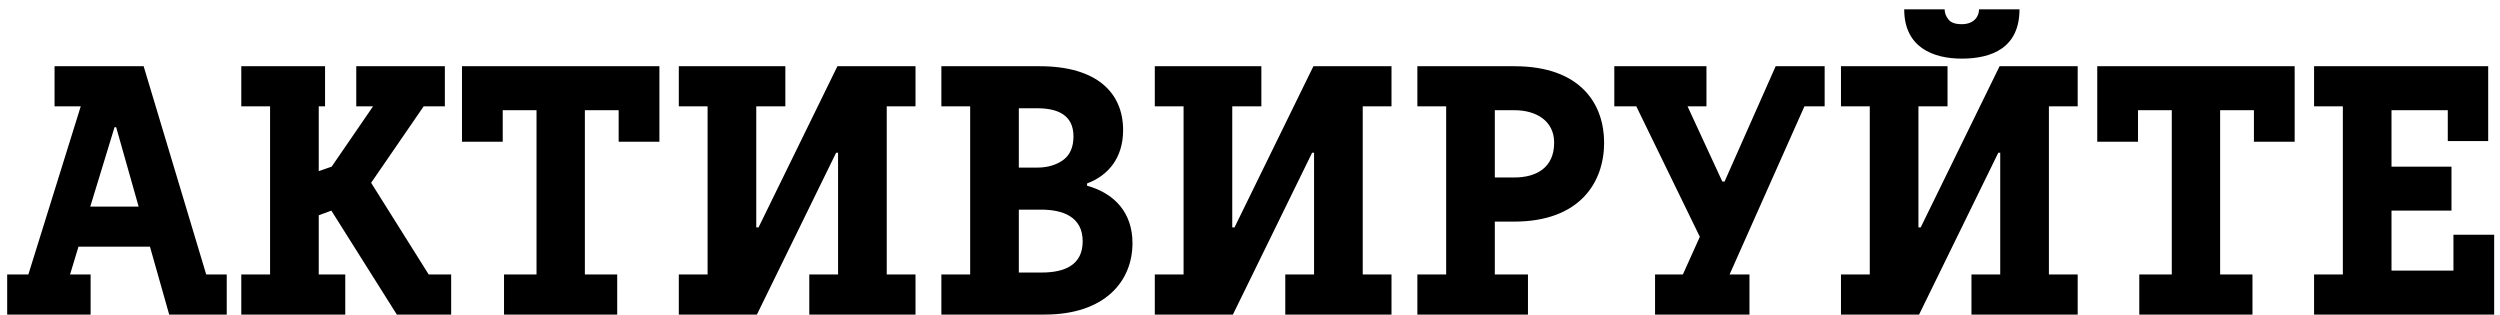 <?xml version="1.0" encoding="UTF-8"?> <svg xmlns="http://www.w3.org/2000/svg" width="151" height="19" viewBox="0 0 151 19" fill="none"> <path d="M5.473 19V16.578H4.232L4.74 14.898H9.057L10.219 19H13.695V16.578H12.455L8.676 4H3.295V6.422H4.877L1.713 16.578H0.434V19H5.473ZM6.918 7.682H7.016L8.373 12.477H5.453L6.918 7.682ZM20.854 19V16.578H19.252V13.004L20.014 12.721L23.969 19H27.25V16.578H25.893L22.416 11.041L25.59 6.422H26.869V4H21.518V6.422H22.533L20.033 10.065L19.252 10.338V6.422H19.633V4H14.574V6.422H16.312V16.578H14.574V19H20.854ZM30.365 8.561V6.656H32.406V16.578H30.443V19H37.279V16.578H35.326V6.656H37.367V8.561H39.828V4H27.904V8.561H30.365ZM45.717 19L50.502 9.225H50.619V16.578H48.881V19H55.297V16.578H53.559V6.422H55.297V4H50.58L45.815 13.736H45.678V6.422H47.435V4H41V6.422H42.738V16.578H41V19H45.717ZM63.1 19C66.723 19 68.402 16.998 68.402 14.684C68.402 12.838 67.309 11.676 65.658 11.217V11.08C66.938 10.602 67.836 9.537 67.836 7.857C67.836 5.621 66.273 4 62.797 4H56.859V6.422H58.598V16.578H56.859V19H63.1ZM61.537 12.662H62.875C64.184 12.662 65.394 13.082 65.394 14.576C65.394 16.012 64.301 16.461 62.914 16.461H61.537V12.662ZM61.537 6.539H62.641C63.861 6.539 64.838 6.93 64.838 8.238C64.838 8.893 64.623 9.371 64.203 9.674C63.773 9.977 63.256 10.123 62.641 10.123H61.537V6.539ZM74.467 19L79.252 9.225H79.369V16.578H77.631V19H84.047V16.578H82.309V6.422H84.047V4H79.33L74.564 13.736H74.428V6.422H76.186V4H69.75V6.422H71.488V16.578H69.75V19H74.467ZM92.289 19V16.578H90.287V13.385H91.449C95.443 13.385 96.889 10.992 96.889 8.619C96.889 6.324 95.512 4 91.469 4H85.609V6.422H87.348V16.578H85.609V19H92.289ZM90.287 6.656H91.469C92.777 6.656 93.871 7.291 93.871 8.619C93.871 10.143 92.777 10.719 91.469 10.719H90.287V6.656ZM98.832 6.422L102.67 14.303L101.645 16.578H99.965V19H105.668V16.578H104.467L108.988 6.422H110.209V4H107.25L104.164 10.963H104.027L101.928 6.422H103.07V4H97.504V6.422H98.832ZM115.912 19L120.697 9.225H120.814V16.578H119.076V19H125.492V16.578H123.754V6.422H125.492V4H120.775L116.01 13.736H115.873V6.422H117.631V4H111.195V6.422H112.934V16.578H111.195V19H115.912ZM115.014 0.562C115.014 2.857 116.752 3.541 118.49 3.541C120.307 3.541 121.977 2.887 121.977 0.562H119.535C119.535 0.992 119.232 1.461 118.49 1.461C118.09 1.461 117.826 1.363 117.68 1.168C117.533 0.982 117.455 0.777 117.455 0.562H115.014ZM129.135 8.561V6.656H131.176V16.578H129.213V19H136.049V16.578H134.096V6.656H136.137V8.561H138.598V4H126.674V8.561H129.135ZM150.648 19V14.176H148.188V16.344H144.447V12.721H148.07V10.065H144.447V6.656H147.846V8.521H150.287V4H139.77V6.422H141.508V16.578H139.77V19H150.648Z" fill="black"></path> </svg> 